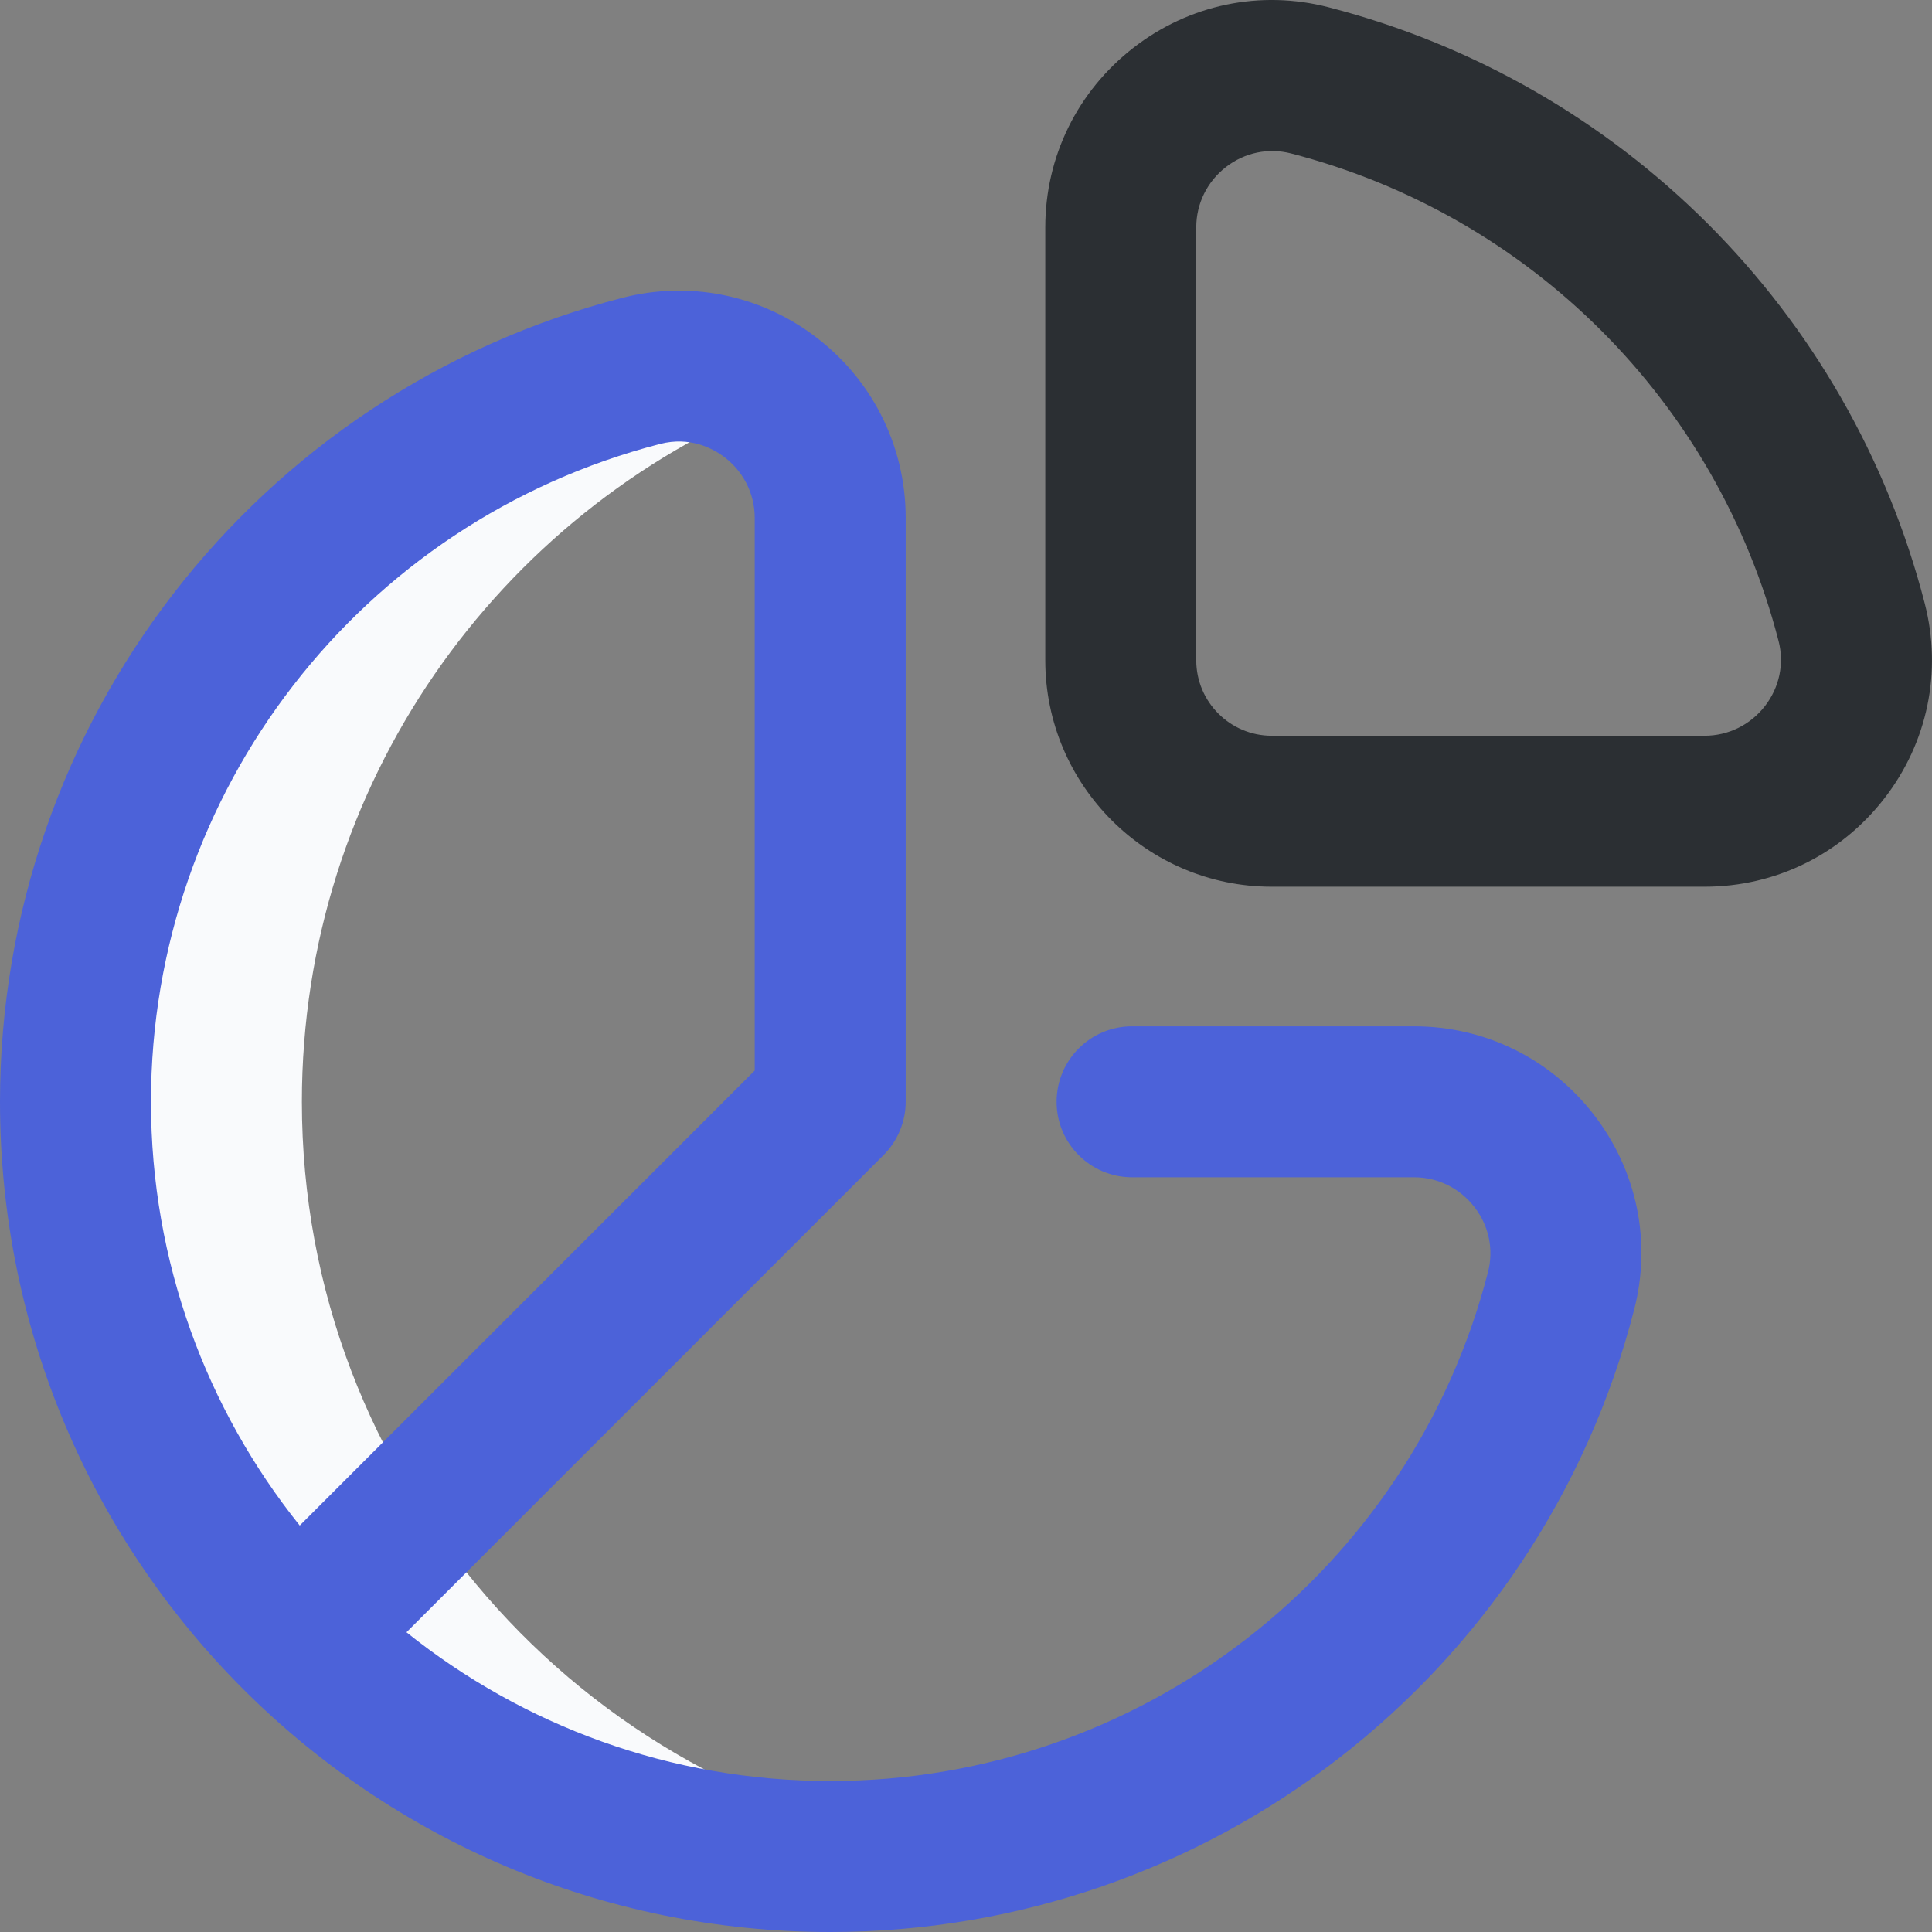 <svg width="28" height="28" viewBox="0 0 28 28" fill="none" xmlns="http://www.w3.org/2000/svg">
<rect x="0" y="0" width="28" height="28" fill="#808080" stroke="none"/>
<g clip-path="url(#clip0_41_3019)">
<path d="M4.375 15.968C4.375 11.368 7.215 7.432 11.237 5.815C10.72 5.386 10.011 5.191 9.294 5.375C4.578 6.591 1.094 10.872 1.094 15.968C1.094 22.009 5.991 26.906 12.032 26.906C12.59 26.906 13.138 26.864 13.674 26.784C8.411 25.993 4.375 21.452 4.375 15.968Z" fill="#F9FAFC"/>
<path d="M23.098 16.153C22.468 15.34 21.519 14.874 20.494 14.874H16.407C15.803 14.874 15.313 15.364 15.313 15.968C15.313 16.572 15.803 17.062 16.407 17.062H20.494C20.837 17.062 21.156 17.219 21.368 17.493C21.578 17.763 21.65 18.106 21.566 18.433C20.446 22.778 16.526 25.812 12.032 25.812C9.711 25.812 7.576 25.005 5.891 23.656L12.805 16.741C13.015 16.531 13.126 16.246 13.126 15.968V7.506C13.126 6.446 12.623 5.466 11.769 4.844C10.973 4.263 9.972 4.071 9.022 4.316C3.71 5.685 0 10.476 0 15.968C0 22.618 5.382 28 12.032 28C17.524 28 22.315 24.29 23.684 18.978C23.938 17.992 23.724 16.962 23.098 16.153ZM9.567 6.434C9.998 6.323 10.324 6.498 10.48 6.611C10.761 6.816 10.938 7.14 10.938 7.506V15.515L4.344 22.109C2.995 20.424 2.188 18.289 2.188 15.968C2.188 11.474 5.222 7.554 9.567 6.434Z" fill="#4C62D9"/>
<path d="M24.705 12.851H18.431C16.622 12.851 15.149 11.379 15.149 9.569V3.295C15.149 2.27 15.616 1.321 16.428 0.691C17.237 0.064 18.267 -0.15 19.254 0.105C23.492 1.197 26.803 4.508 27.895 8.746C28.149 9.733 27.936 10.763 27.309 11.572C26.679 12.385 25.73 12.851 24.705 12.851ZM17.768 2.42C17.494 2.633 17.337 2.952 17.337 3.295V9.569C17.337 10.172 17.828 10.663 18.431 10.663H24.705C25.048 10.663 25.367 10.506 25.58 10.232C25.789 9.961 25.861 9.619 25.777 9.292C24.884 5.825 22.175 3.117 18.708 2.223C18.384 2.14 18.041 2.209 17.768 2.42Z" fill="#2B2F33"/>
</g>
<defs>
<clipPath id="clip0_41_3019">
<rect width="28" height="28" fill="white"/>
</clipPath>
</defs>
</svg>
